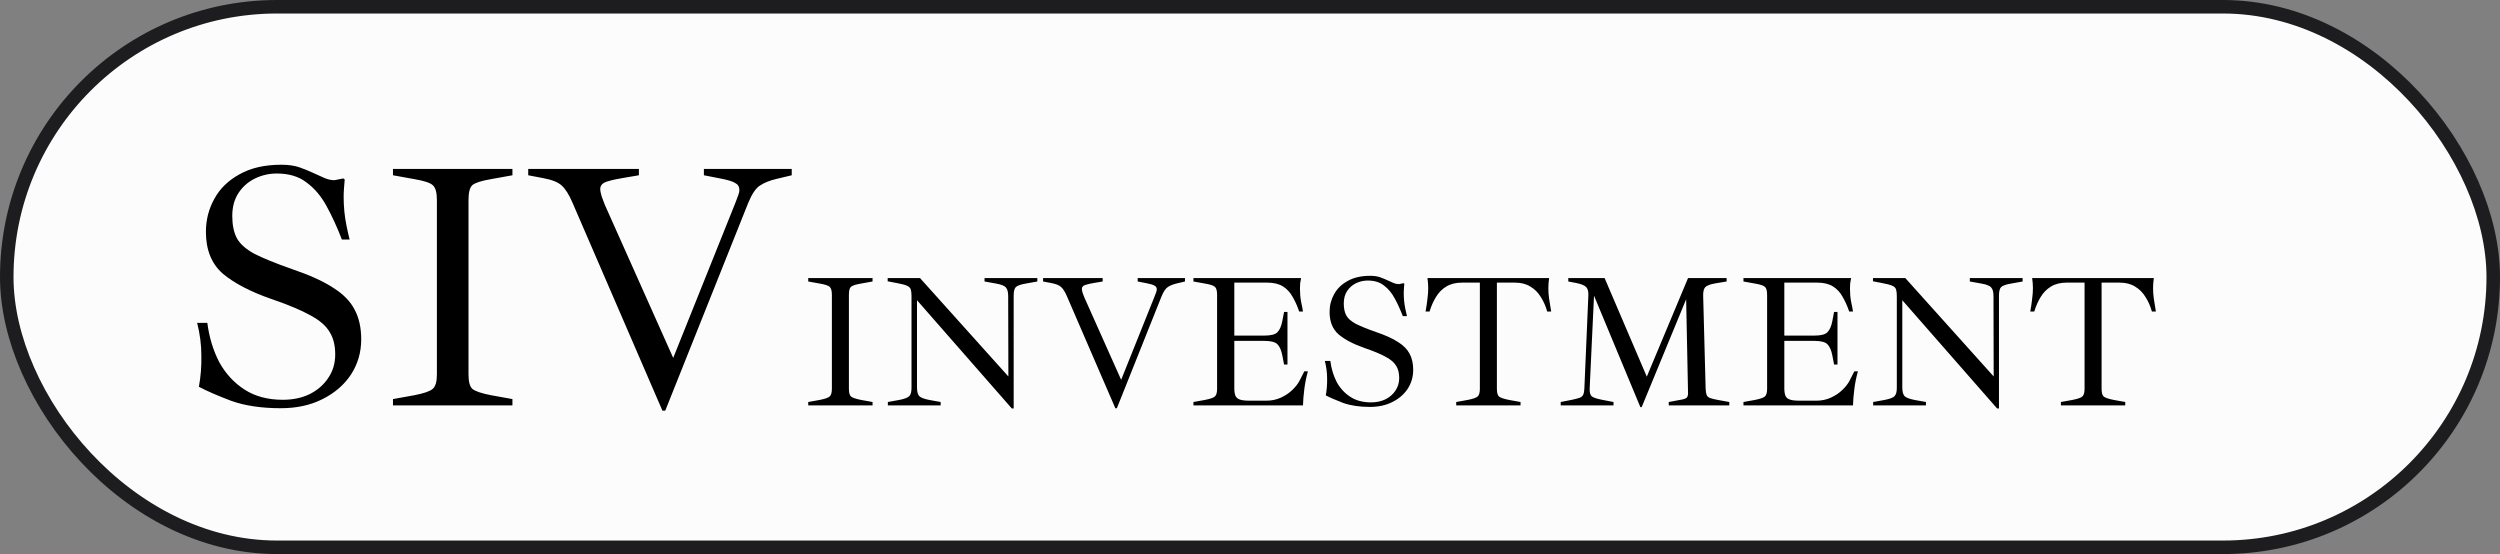 <svg width="185" height="41" viewBox="0 0 185 41" fill="none" xmlns="http://www.w3.org/2000/svg">
<rect x="0" y="0" width="185" height="41" fill="#808080" stroke="none"/>
<rect x="0.5" y="0.5" width="184" height="40" rx="20" fill="#FCFCFC" stroke="#1D1D20"/>
<path d="M20.776 30.208C19.355 30.208 18.133 30.026 17.11 29.662C16.105 29.281 15.307 28.934 14.718 28.622C14.857 27.859 14.917 27.088 14.9 26.308C14.9 25.511 14.796 24.705 14.588 23.89H15.342C15.481 24.965 15.775 25.935 16.226 26.802C16.694 27.651 17.318 28.327 18.098 28.83C18.878 29.333 19.823 29.584 20.932 29.584C21.677 29.584 22.336 29.445 22.908 29.168C23.497 28.873 23.957 28.475 24.286 27.972C24.633 27.469 24.806 26.889 24.806 26.23C24.806 25.554 24.667 24.999 24.39 24.566C24.13 24.115 23.662 23.708 22.986 23.344C22.31 22.963 21.339 22.555 20.074 22.122C18.531 21.585 17.335 20.961 16.486 20.25C15.654 19.522 15.238 18.491 15.238 17.156C15.238 16.272 15.446 15.457 15.862 14.712C16.278 13.949 16.902 13.343 17.734 12.892C18.566 12.424 19.597 12.19 20.828 12.19C21.365 12.19 21.825 12.259 22.206 12.398C22.587 12.537 22.943 12.684 23.272 12.84C23.532 12.961 23.783 13.074 24.026 13.178C24.269 13.282 24.511 13.334 24.754 13.334L25.404 13.204L25.508 13.282C25.491 13.507 25.473 13.724 25.456 13.932C25.439 14.14 25.43 14.348 25.43 14.556C25.43 14.92 25.447 15.284 25.482 15.648C25.517 15.995 25.569 16.341 25.638 16.688C25.707 17.035 25.785 17.381 25.872 17.728H25.3C24.953 16.827 24.581 16.012 24.182 15.284C23.783 14.539 23.289 13.949 22.7 13.516C22.128 13.065 21.391 12.84 20.49 12.84C19.918 12.84 19.381 12.961 18.878 13.204C18.375 13.447 17.968 13.802 17.656 14.27C17.344 14.738 17.188 15.31 17.188 15.986C17.188 16.645 17.301 17.191 17.526 17.624C17.751 18.04 18.176 18.421 18.8 18.768C19.441 19.097 20.377 19.479 21.608 19.912C22.891 20.345 23.905 20.805 24.65 21.29C25.395 21.758 25.924 22.295 26.236 22.902C26.565 23.509 26.73 24.245 26.73 25.112C26.73 26.065 26.479 26.932 25.976 27.712C25.473 28.475 24.771 29.081 23.87 29.532C22.986 29.983 21.955 30.208 20.776 30.208ZM29.08 30V29.532L30.666 29.246C31.377 29.107 31.827 28.951 32.018 28.778C32.226 28.605 32.33 28.249 32.33 27.712V14.79C32.33 14.235 32.226 13.871 32.018 13.698C31.827 13.525 31.377 13.377 30.666 13.256L29.08 12.97V12.502H37.92V12.97L36.334 13.256C35.623 13.377 35.164 13.525 34.956 13.698C34.765 13.871 34.67 14.235 34.67 14.79V27.712C34.67 28.249 34.765 28.605 34.956 28.778C35.164 28.951 35.623 29.107 36.334 29.246L37.92 29.532V30H29.08ZM49.02 30.39L42.364 14.998C42.104 14.391 41.835 13.967 41.558 13.724C41.298 13.481 40.839 13.299 40.18 13.178L39.088 12.97V12.502H47.278V12.97L46.056 13.178C45.623 13.247 45.241 13.334 44.912 13.438C44.583 13.542 44.418 13.724 44.418 13.984C44.418 14.123 44.453 14.305 44.522 14.53C44.609 14.755 44.687 14.963 44.756 15.154L49.982 26.854H49.67L54.402 15.05C54.489 14.842 54.558 14.66 54.61 14.504C54.679 14.331 54.714 14.183 54.714 14.062C54.714 13.819 54.61 13.646 54.402 13.542C54.211 13.421 53.839 13.308 53.284 13.204L52.088 12.97V12.502H58.588V12.97L57.496 13.23C56.976 13.351 56.56 13.516 56.248 13.724C55.936 13.915 55.641 14.348 55.364 15.024L49.228 30.39H49.02Z" fill="black"/>
<path d="M59.809 30V29.748L60.663 29.594C61.046 29.519 61.288 29.435 61.391 29.342C61.503 29.249 61.559 29.057 61.559 28.768V21.81C61.559 21.511 61.503 21.315 61.391 21.222C61.288 21.129 61.046 21.049 60.663 20.984L59.809 20.83V20.578H64.569V20.83L63.715 20.984C63.332 21.049 63.085 21.129 62.973 21.222C62.87 21.315 62.819 21.511 62.819 21.81V28.768C62.819 29.057 62.87 29.249 62.973 29.342C63.085 29.435 63.332 29.519 63.715 29.594L64.569 29.748V30H59.809ZM74.872 30.224L67.858 22.216V28.67C67.858 28.959 67.909 29.169 68.012 29.3C68.124 29.421 68.371 29.519 68.754 29.594L69.608 29.748V30H65.702V29.748L66.556 29.594C66.939 29.519 67.181 29.426 67.284 29.314C67.396 29.202 67.452 29.001 67.452 28.712V21.908C67.452 21.693 67.433 21.53 67.396 21.418C67.359 21.297 67.261 21.203 67.102 21.138C66.953 21.073 66.701 21.007 66.346 20.942L65.688 20.816V20.578H68.082L74.62 27.858L74.606 21.908C74.606 21.609 74.55 21.399 74.438 21.278C74.335 21.147 74.093 21.049 73.71 20.984L72.856 20.83V20.578H76.762V20.83L75.908 20.984C75.525 21.049 75.278 21.138 75.166 21.25C75.063 21.362 75.012 21.567 75.012 21.866V30.224H74.872ZM82.536 30.21L78.952 21.922C78.812 21.595 78.668 21.367 78.518 21.236C78.378 21.105 78.131 21.007 77.776 20.942L77.188 20.83V20.578H81.598V20.83L80.94 20.942C80.707 20.979 80.501 21.026 80.324 21.082C80.147 21.138 80.058 21.236 80.058 21.376C80.058 21.451 80.077 21.549 80.114 21.67C80.161 21.791 80.203 21.903 80.24 22.006L83.054 28.306H82.886L85.434 21.95C85.481 21.838 85.518 21.74 85.546 21.656C85.584 21.563 85.602 21.483 85.602 21.418C85.602 21.287 85.546 21.194 85.434 21.138C85.332 21.073 85.131 21.012 84.832 20.956L84.188 20.83V20.578H87.688V20.83L87.1 20.97C86.82 21.035 86.596 21.124 86.428 21.236C86.26 21.339 86.102 21.572 85.952 21.936L82.648 30.21H82.536ZM88.315 30V29.748L89.169 29.594C89.552 29.519 89.794 29.435 89.897 29.342C90.009 29.249 90.065 29.057 90.065 28.768V21.81C90.065 21.511 90.009 21.315 89.897 21.222C89.794 21.129 89.552 21.049 89.169 20.984L88.315 20.83V20.578H96.281C96.253 20.709 96.23 20.839 96.211 20.97C96.202 21.101 96.197 21.231 96.197 21.362C96.197 21.707 96.225 22.029 96.281 22.328C96.346 22.617 96.393 22.86 96.421 23.056H96.141C96.001 22.645 95.838 22.281 95.651 21.964C95.474 21.637 95.236 21.381 94.937 21.194C94.638 21.007 94.251 20.914 93.775 20.914H91.339V24.834H93.565C94.05 24.834 94.372 24.75 94.531 24.582C94.699 24.414 94.82 24.134 94.895 23.742L95.021 23.084H95.273V26.976H95.021L94.895 26.318C94.82 25.926 94.699 25.646 94.531 25.478C94.372 25.31 94.05 25.226 93.565 25.226H91.339V28.74C91.339 28.964 91.367 29.146 91.423 29.286C91.479 29.417 91.586 29.51 91.745 29.566C91.903 29.622 92.132 29.65 92.431 29.65H93.719C94.102 29.65 94.456 29.575 94.783 29.426C95.109 29.277 95.389 29.09 95.623 28.866C95.865 28.633 96.043 28.409 96.155 28.194L96.519 27.48H96.785C96.663 27.909 96.575 28.348 96.519 28.796C96.463 29.235 96.43 29.636 96.421 30H88.315ZM101.371 30.112C100.606 30.112 99.948 30.014 99.397 29.818C98.856 29.613 98.426 29.426 98.109 29.258C98.183 28.847 98.216 28.432 98.207 28.012C98.207 27.583 98.151 27.149 98.039 26.71H98.445C98.519 27.289 98.678 27.811 98.921 28.278C99.173 28.735 99.509 29.099 99.929 29.37C100.349 29.641 100.858 29.776 101.455 29.776C101.856 29.776 102.211 29.701 102.519 29.552C102.836 29.393 103.084 29.179 103.261 28.908C103.448 28.637 103.541 28.325 103.541 27.97C103.541 27.606 103.466 27.307 103.317 27.074C103.177 26.831 102.925 26.612 102.561 26.416C102.197 26.211 101.674 25.991 100.993 25.758C100.162 25.469 99.518 25.133 99.061 24.75C98.613 24.358 98.389 23.803 98.389 23.084C98.389 22.608 98.501 22.169 98.725 21.768C98.949 21.357 99.285 21.031 99.733 20.788C100.181 20.536 100.736 20.41 101.399 20.41C101.688 20.41 101.936 20.447 102.141 20.522C102.346 20.597 102.538 20.676 102.715 20.76C102.855 20.825 102.99 20.886 103.121 20.942C103.252 20.998 103.382 21.026 103.513 21.026L103.863 20.956L103.919 20.998C103.91 21.119 103.9 21.236 103.891 21.348C103.882 21.46 103.877 21.572 103.877 21.684C103.877 21.88 103.886 22.076 103.905 22.272C103.924 22.459 103.952 22.645 103.989 22.832C104.026 23.019 104.068 23.205 104.115 23.392H103.807C103.62 22.907 103.42 22.468 103.205 22.076C102.99 21.675 102.724 21.357 102.407 21.124C102.099 20.881 101.702 20.76 101.217 20.76C100.909 20.76 100.62 20.825 100.349 20.956C100.078 21.087 99.859 21.278 99.691 21.53C99.523 21.782 99.439 22.09 99.439 22.454C99.439 22.809 99.499 23.103 99.621 23.336C99.742 23.56 99.971 23.765 100.307 23.952C100.652 24.129 101.156 24.335 101.819 24.568C102.51 24.801 103.056 25.049 103.457 25.31C103.858 25.562 104.143 25.851 104.311 26.178C104.488 26.505 104.577 26.901 104.577 27.368C104.577 27.881 104.442 28.348 104.171 28.768C103.9 29.179 103.522 29.505 103.037 29.748C102.561 29.991 102.006 30.112 101.371 30.112ZM107.76 30V29.748L108.614 29.594C108.997 29.519 109.24 29.435 109.342 29.342C109.454 29.249 109.51 29.057 109.51 28.768V20.914H108.18C107.723 20.914 107.336 21.012 107.018 21.208C106.71 21.395 106.458 21.651 106.262 21.978C106.066 22.295 105.908 22.655 105.786 23.056H105.492C105.558 22.692 105.604 22.375 105.632 22.104C105.67 21.833 105.688 21.577 105.688 21.334C105.688 21.091 105.67 20.839 105.632 20.578H114.634C114.597 20.839 114.578 21.091 114.578 21.334C114.578 21.577 114.597 21.833 114.634 22.104C114.672 22.375 114.723 22.692 114.788 23.056H114.494C114.382 22.655 114.224 22.295 114.018 21.978C113.822 21.651 113.566 21.395 113.248 21.208C112.94 21.012 112.558 20.914 112.1 20.914H110.77V28.768C110.77 29.057 110.822 29.249 110.924 29.342C111.036 29.435 111.284 29.519 111.666 29.594L112.52 29.748V30H107.76ZM121.387 30.126L117.957 21.88L117.635 28.754C117.626 29.043 117.677 29.235 117.789 29.328C117.901 29.421 118.148 29.505 118.531 29.58L119.399 29.748V30H115.493V29.748L116.347 29.58C116.608 29.524 116.8 29.473 116.921 29.426C117.042 29.37 117.122 29.295 117.159 29.202C117.206 29.099 117.234 28.95 117.243 28.754L117.537 21.894C117.556 21.595 117.504 21.381 117.383 21.25C117.262 21.119 117.014 21.017 116.641 20.942L116.053 20.83V20.578H118.741L121.863 27.872L124.915 20.578H127.771V20.83L126.931 20.97C126.558 21.035 126.31 21.129 126.189 21.25C126.077 21.371 126.026 21.591 126.035 21.908L126.217 28.768C126.226 28.964 126.25 29.113 126.287 29.216C126.324 29.319 126.408 29.398 126.539 29.454C126.67 29.501 126.861 29.547 127.113 29.594L127.967 29.748V30H123.487V29.748L124.467 29.566C124.654 29.529 124.775 29.477 124.831 29.412C124.887 29.347 124.915 29.239 124.915 29.09L124.775 22.146L121.485 30.126H121.387ZM129.016 30V29.748L129.87 29.594C130.253 29.519 130.495 29.435 130.598 29.342C130.71 29.249 130.766 29.057 130.766 28.768V21.81C130.766 21.511 130.71 21.315 130.598 21.222C130.495 21.129 130.253 21.049 129.87 20.984L129.016 20.83V20.578H136.982C136.954 20.709 136.931 20.839 136.912 20.97C136.903 21.101 136.898 21.231 136.898 21.362C136.898 21.707 136.926 22.029 136.982 22.328C137.047 22.617 137.094 22.86 137.122 23.056H136.842C136.702 22.645 136.539 22.281 136.352 21.964C136.175 21.637 135.937 21.381 135.638 21.194C135.339 21.007 134.952 20.914 134.476 20.914H132.04V24.834H134.266C134.751 24.834 135.073 24.75 135.232 24.582C135.4 24.414 135.521 24.134 135.596 23.742L135.722 23.084H135.974V26.976H135.722L135.596 26.318C135.521 25.926 135.4 25.646 135.232 25.478C135.073 25.31 134.751 25.226 134.266 25.226H132.04V28.74C132.04 28.964 132.068 29.146 132.124 29.286C132.18 29.417 132.287 29.51 132.446 29.566C132.605 29.622 132.833 29.65 133.132 29.65H134.42C134.803 29.65 135.157 29.575 135.484 29.426C135.811 29.277 136.091 29.09 136.324 28.866C136.567 28.633 136.744 28.409 136.856 28.194L137.22 27.48H137.486C137.365 27.909 137.276 28.348 137.22 28.796C137.164 29.235 137.131 29.636 137.122 30H129.016ZM147.784 30.224L140.77 22.216V28.67C140.77 28.959 140.821 29.169 140.924 29.3C141.036 29.421 141.283 29.519 141.666 29.594L142.52 29.748V30H138.614V29.748L139.468 29.594C139.851 29.519 140.093 29.426 140.196 29.314C140.308 29.202 140.364 29.001 140.364 28.712V21.908C140.364 21.693 140.345 21.53 140.308 21.418C140.271 21.297 140.173 21.203 140.014 21.138C139.865 21.073 139.613 21.007 139.258 20.942L138.6 20.816V20.578H140.994L147.532 27.858L147.518 21.908C147.518 21.609 147.462 21.399 147.35 21.278C147.247 21.147 147.005 21.049 146.622 20.984L145.768 20.83V20.578H149.674V20.83L148.82 20.984C148.437 21.049 148.19 21.138 148.078 21.25C147.975 21.362 147.924 21.567 147.924 21.866V30.224H147.784ZM152.508 30V29.748L153.362 29.594C153.745 29.519 153.988 29.435 154.09 29.342C154.202 29.249 154.258 29.057 154.258 28.768V20.914H152.928C152.471 20.914 152.084 21.012 151.766 21.208C151.458 21.395 151.206 21.651 151.01 21.978C150.814 22.295 150.656 22.655 150.534 23.056H150.24C150.306 22.692 150.352 22.375 150.38 22.104C150.418 21.833 150.436 21.577 150.436 21.334C150.436 21.091 150.418 20.839 150.38 20.578H159.382C159.345 20.839 159.326 21.091 159.326 21.334C159.326 21.577 159.345 21.833 159.382 22.104C159.42 22.375 159.471 22.692 159.536 23.056H159.242C159.13 22.655 158.972 22.295 158.766 21.978C158.57 21.651 158.314 21.395 157.996 21.208C157.688 21.012 157.306 20.914 156.848 20.914H155.518V28.768C155.518 29.057 155.57 29.249 155.672 29.342C155.784 29.435 156.032 29.519 156.414 29.594L157.268 29.748V30H152.508Z" fill="black"/>
</svg>
